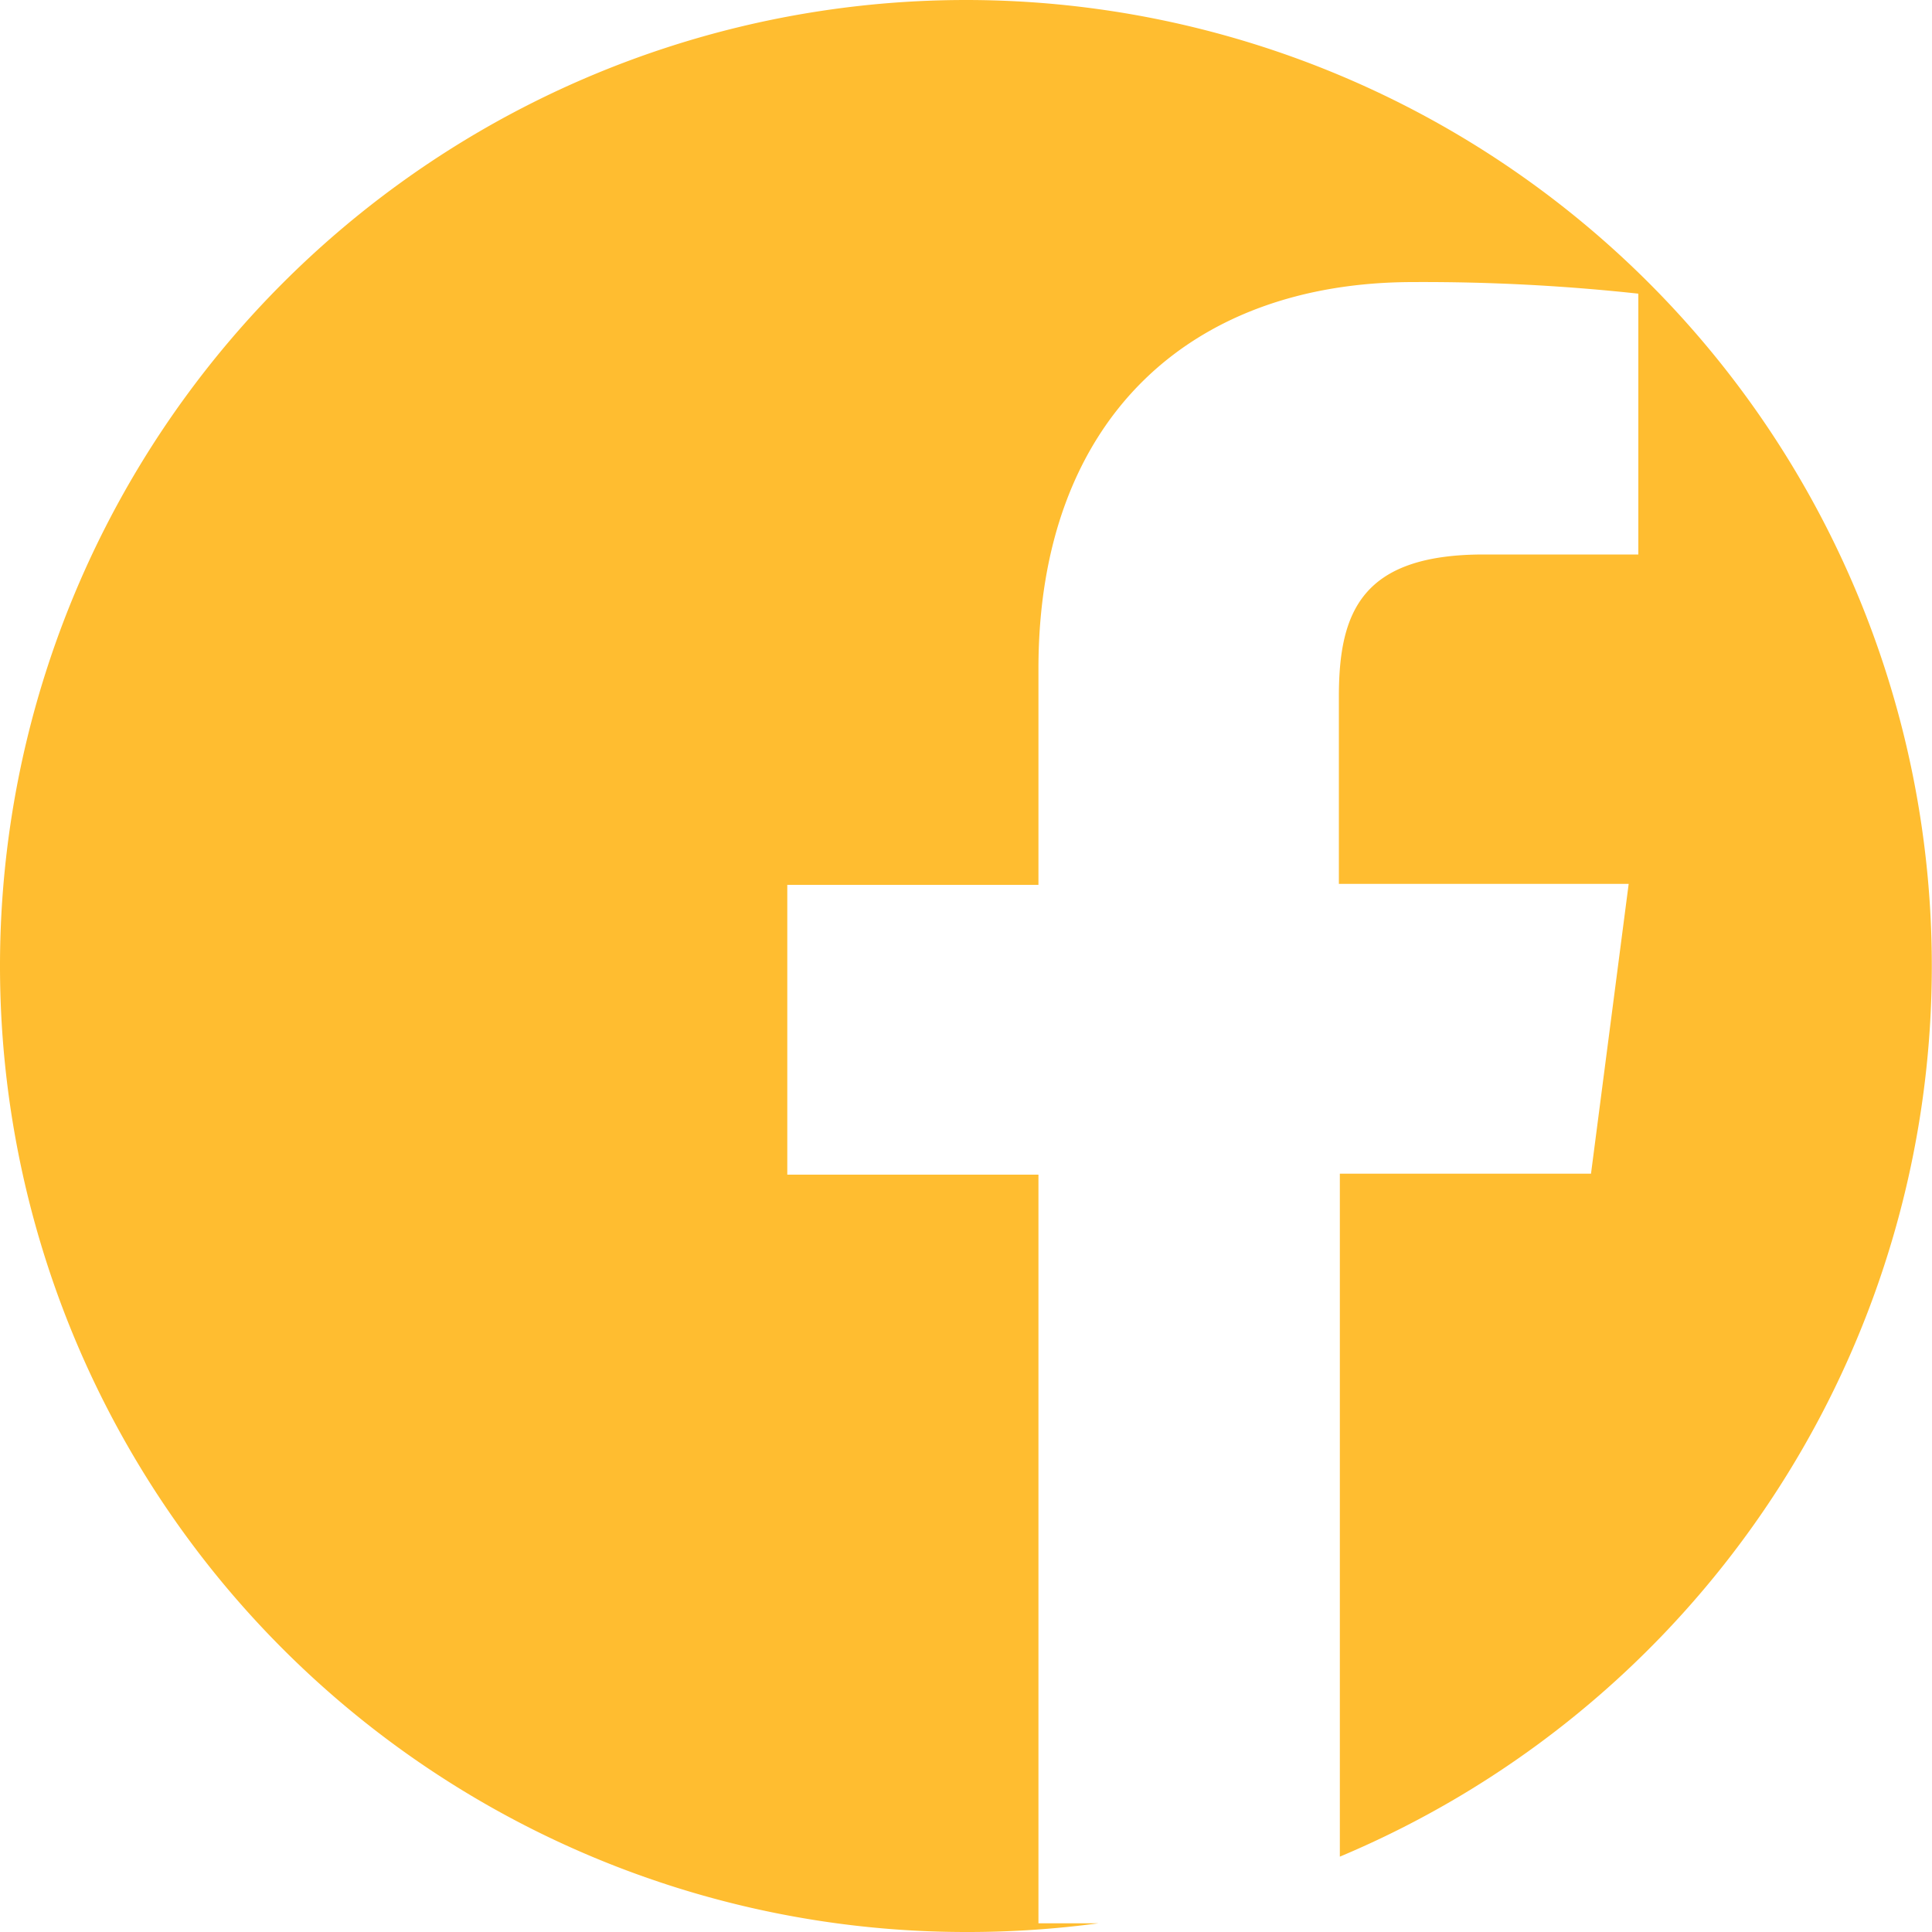 <svg xmlns="http://www.w3.org/2000/svg" data-name="图层 1" viewBox="0 0 40 40"><path d="M99.5 80.9a20 20 0 0 0 0 40 20.34 20.34 0 0 0 2.74-.18H101v-15.5h-5.2v-6h5.2v-4.48c0-5.16 3.14-8 7.76-8a41.18 41.18 0 0 1 4.66.24v5.4h-3.2c-2.52 0-3 1.18-3 2.94v3.88h6l-.78 6h-5.2v14.14A20 20 0 0 0 99.5 80.9Z" style="fill:#ffbd30" transform="translate(-79.5 -80.9)"/></svg>
